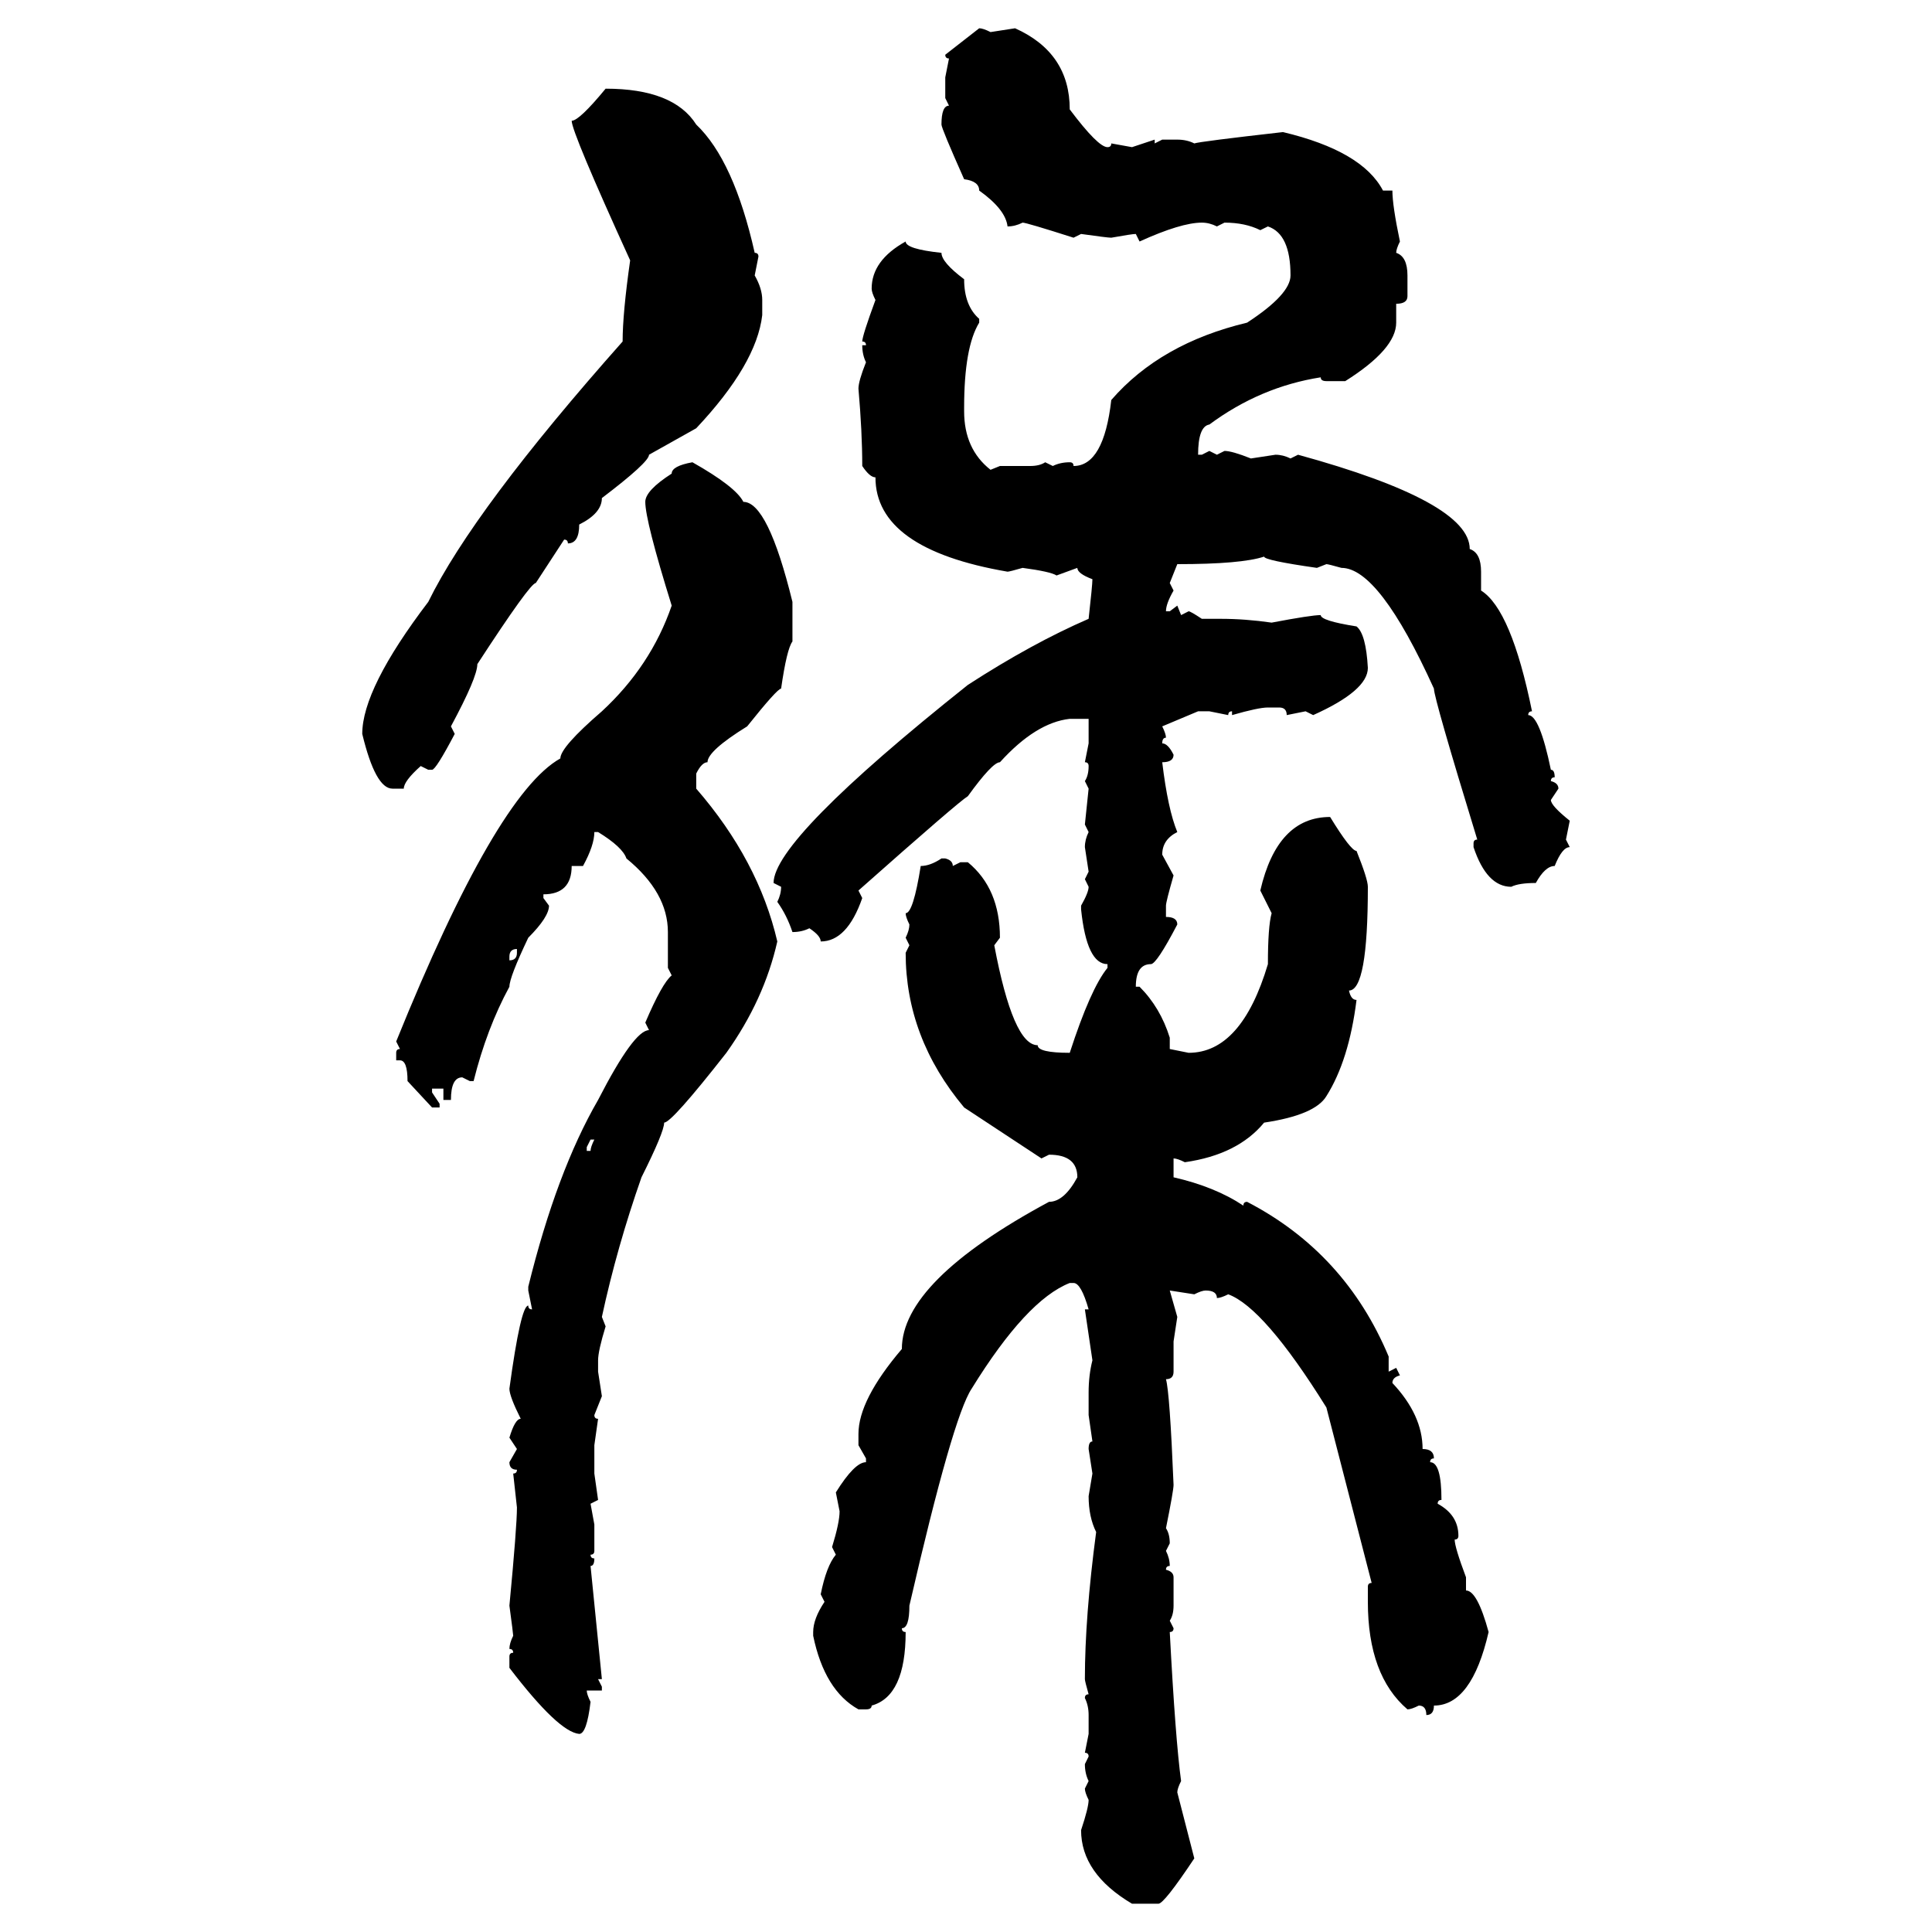 <svg xmlns="http://www.w3.org/2000/svg" xmlns:xlink="http://www.w3.org/1999/xlink" width="300" height="300"><path d="M146.78 8.50L152.05 4.39Q152.64 4.39 153.81 4.98L153.81 4.98L157.62 4.39Q166.11 8.20 166.11 16.99L166.11 16.99Q170.51 22.85 171.97 22.85L171.97 22.85Q172.56 22.85 172.56 22.27L172.56 22.27L175.78 22.85L179.30 21.68L179.30 22.27L180.47 21.68L182.81 21.68Q184.28 21.68 185.45 22.27L185.45 22.27Q186.33 21.97 199.22 20.51L199.22 20.51Q211.52 23.44 214.75 29.59L214.75 29.59L216.21 29.59Q216.21 31.93 217.38 37.50L217.38 37.50Q216.80 38.67 216.80 39.26L216.80 39.26Q218.55 39.84 218.55 42.77L218.55 42.77L218.55 46.00Q218.55 47.17 216.80 47.17L216.80 47.17L216.80 50.10Q216.80 54.20 208.89 59.18L208.89 59.18L205.96 59.18Q205.08 59.18 205.08 58.59L205.08 58.59Q195.70 60.06 187.79 65.92L187.79 65.92Q186.04 66.21 186.04 70.61L186.04 70.61L186.62 70.61L187.79 70.02L188.96 70.61L190.14 70.02Q191.31 70.02 194.24 71.19L194.24 71.19L198.05 70.61Q199.22 70.61 200.39 71.19L200.39 71.19L201.56 70.61Q228.22 77.93 228.22 85.25L228.22 85.25Q229.98 85.84 229.98 88.77L229.98 88.77L229.98 91.70Q234.67 94.63 237.89 110.45L237.89 110.45Q237.30 110.45 237.30 111.04L237.30 111.04Q239.06 111.04 240.82 119.53L240.82 119.53Q241.41 119.53 241.41 120.70L241.41 120.70Q240.82 120.70 240.82 121.29L240.82 121.29Q241.99 121.58 241.99 122.46L241.99 122.46L240.82 124.22Q240.82 125.10 243.75 127.44L243.75 127.44L243.16 130.37L243.75 131.54Q242.58 131.54 241.41 134.47L241.41 134.47Q239.94 134.47 238.48 137.11L238.48 137.11Q235.84 137.11 234.67 137.70L234.67 137.70Q230.86 137.70 228.81 131.54L228.81 131.54L228.81 130.96Q228.81 130.37 229.39 130.37L229.39 130.37Q222.66 108.40 222.66 106.93L222.66 106.93Q214.16 88.18 208.30 88.18L208.30 88.18Q206.25 87.60 205.96 87.60L205.96 87.60L204.49 88.18Q196.29 87.01 196.29 86.43L196.29 86.43Q192.77 87.60 182.81 87.60L182.81 87.60L181.64 90.53L182.23 91.70Q181.05 93.75 181.05 94.92L181.05 94.92L181.64 94.92L182.81 94.04L183.40 95.51L184.57 94.92Q184.86 94.92 186.62 96.09L186.62 96.09L189.55 96.09Q193.36 96.09 197.46 96.68L197.46 96.68Q203.61 95.51 205.08 95.51L205.08 95.51Q205.08 96.39 210.64 97.27L210.64 97.27Q212.11 98.44 212.40 103.71L212.40 103.71Q212.40 107.23 203.91 111.04L203.91 111.04L202.73 110.45L199.80 111.04Q199.80 109.86 198.63 109.86L198.63 109.86L196.88 109.86Q195.41 109.86 191.31 111.04L191.31 111.04L191.31 110.45Q190.72 110.45 190.72 111.04L190.72 111.04L187.79 110.45L186.04 110.45L180.47 112.79Q181.05 113.96 181.05 114.55L181.05 114.55Q180.47 114.55 180.47 115.43L180.47 115.43Q181.35 115.43 182.23 117.19L182.23 117.19Q182.23 118.36 180.47 118.36L180.47 118.36Q181.35 125.68 182.81 129.20L182.81 129.20Q180.47 130.37 180.47 132.71L180.47 132.71L182.23 135.94Q181.05 140.04 181.05 140.63L181.05 140.63L181.05 142.38Q182.81 142.38 182.81 143.55L182.81 143.55Q179.59 149.71 178.71 149.71L178.71 149.71Q176.37 149.71 176.37 153.22L176.37 153.22L176.95 153.22Q180.18 156.45 181.64 161.13L181.64 161.13L181.64 162.89L184.57 163.48Q192.77 163.48 196.88 149.71L196.88 149.71Q196.88 143.85 197.46 141.80L197.46 141.80L195.70 138.28Q198.34 126.86 206.54 126.86L206.54 126.86Q209.77 132.13 210.64 132.13L210.64 132.13Q212.40 136.52 212.40 137.70L212.40 137.70Q212.40 153.81 209.47 153.81L209.47 153.81Q209.77 155.27 210.64 155.27L210.64 155.27Q209.47 164.65 205.96 170.21L205.96 170.21Q204.20 173.14 196.29 174.32L196.29 174.32Q192.19 179.30 183.98 180.47L183.98 180.47Q182.81 179.88 182.23 179.88L182.23 179.88L182.23 182.81Q188.67 184.28 193.07 187.21L193.07 187.21Q193.07 186.62 193.65 186.62L193.65 186.62Q208.89 194.53 215.63 210.64L215.63 210.64L215.63 212.99L216.80 212.40L217.38 213.57Q216.21 213.87 216.21 214.75L216.21 214.75Q220.90 219.73 220.90 225L220.90 225Q222.66 225 222.66 226.46L222.66 226.46Q222.07 226.46 222.07 227.05L222.07 227.05Q223.83 227.05 223.83 232.91L223.83 232.91Q223.24 232.91 223.24 233.50L223.24 233.50Q226.46 235.25 226.46 238.48L226.46 238.48Q226.46 239.06 225.88 239.06L225.88 239.06Q225.88 240.23 227.64 244.92L227.64 244.92L227.64 246.97Q229.39 246.97 231.15 253.42L231.15 253.42Q228.52 264.84 222.66 264.84L222.66 264.84Q222.66 266.31 221.48 266.31L221.48 266.31Q221.48 264.84 220.31 264.84L220.31 264.84Q219.14 265.43 218.55 265.43L218.55 265.43Q212.40 260.16 212.40 248.73L212.40 248.73L212.40 246.39Q212.40 245.80 212.99 245.80L212.99 245.80L205.96 218.55Q196.29 203.03 190.72 200.98L190.72 200.98Q189.55 201.56 188.96 201.56L188.96 201.56Q188.96 200.39 187.21 200.39L187.21 200.39Q186.62 200.39 185.45 200.98L185.45 200.98L181.64 200.39L182.81 204.49L182.23 208.30L182.23 212.99Q182.23 214.16 181.05 214.16L181.05 214.16Q181.64 216.21 182.23 230.57L182.23 230.57Q182.23 231.45 181.05 237.30L181.05 237.30Q181.64 238.18 181.64 239.65L181.64 239.65L181.05 240.82Q181.64 241.99 181.64 243.16L181.64 243.16Q181.05 243.16 181.05 243.75L181.05 243.75Q182.23 244.04 182.23 244.92L182.23 244.92L182.23 249.32Q182.23 250.78 181.64 251.66L181.64 251.66L182.23 252.83Q182.23 253.42 181.64 253.42L181.64 253.42Q182.52 270.12 183.40 276.56L183.40 276.56Q182.81 277.73 182.81 278.32L182.81 278.32L185.45 288.57Q180.76 295.61 179.88 295.61L179.88 295.61L175.78 295.61Q167.87 290.92 167.87 284.18L167.87 284.18Q169.04 280.66 169.04 279.49L169.04 279.49Q168.46 278.32 168.46 277.73L168.46 277.73L169.04 276.56Q168.46 275.39 168.46 273.93L168.46 273.93L169.04 272.75Q169.04 272.17 168.46 272.17L168.46 272.17L169.04 269.24L169.04 266.31Q169.04 264.84 168.46 263.67L168.46 263.67Q168.46 263.09 169.04 263.09L169.04 263.09Q168.46 261.04 168.46 260.74L168.46 260.74Q168.46 251.07 170.21 237.89L170.21 237.89Q169.04 235.55 169.04 232.32L169.04 232.32L169.63 228.81L169.04 225Q169.04 223.83 169.63 223.83L169.63 223.83L169.04 219.73L169.04 216.21Q169.04 213.57 169.63 211.23L169.63 211.23L168.46 203.32L169.04 203.32Q167.87 199.22 166.70 199.22L166.70 199.22L166.11 199.22Q159.38 201.86 150.88 215.63L150.88 215.63Q147.95 220.02 141.21 249.32L141.21 249.32Q141.21 252.83 140.04 252.83L140.04 252.83Q140.04 253.42 140.63 253.42L140.63 253.42Q140.63 263.38 135.35 264.84L135.35 264.84Q135.35 265.43 134.47 265.43L134.47 265.43L133.30 265.43Q128.03 262.50 126.27 254.00L126.27 254.00L126.27 253.42Q126.27 251.37 128.03 248.73L128.03 248.73L127.44 247.56Q128.32 243.16 129.79 241.41L129.79 241.41L129.20 240.23Q130.37 236.43 130.37 234.67L130.37 234.67L129.79 231.74Q132.71 227.05 134.47 227.05L134.47 227.05L134.47 226.46L133.30 224.41L133.30 222.66Q133.30 217.38 140.04 209.47L140.04 209.47Q140.04 198.93 162.89 186.62L162.89 186.62Q165.23 186.62 167.29 182.81L167.29 182.81Q167.29 179.30 162.89 179.30L162.89 179.30L161.72 179.88L149.71 171.97Q140.63 161.13 140.63 147.95L140.63 147.95L141.21 146.78L140.63 145.61Q141.21 144.43 141.21 143.55L141.21 143.55Q140.63 142.38 140.63 141.80L140.63 141.80Q141.80 141.80 142.97 134.47L142.97 134.47Q144.43 134.47 146.19 133.30L146.19 133.30L146.78 133.30Q147.95 133.59 147.95 134.47L147.95 134.47L149.12 133.89L150.29 133.89Q155.27 137.99 155.27 145.61L155.27 145.61L154.39 146.78Q157.32 162.30 161.13 162.30L161.13 162.30Q161.13 163.48 166.11 163.48L166.11 163.48Q169.34 153.52 171.97 150.29L171.97 150.29L171.97 149.71Q168.75 149.71 167.87 141.21L167.87 141.21L167.87 140.63Q169.04 138.57 169.04 137.70L169.04 137.70L168.46 136.52L169.04 135.35L168.46 131.54Q168.46 130.37 169.04 129.20L169.04 129.20L168.46 128.03L169.04 122.46L168.46 121.29Q169.04 120.41 169.04 118.95L169.04 118.95Q169.04 118.36 168.46 118.36L168.46 118.36L169.04 115.43L169.04 111.62L166.11 111.62Q160.84 112.21 155.27 118.36L155.27 118.36Q154.10 118.36 150.29 123.63L150.29 123.63Q148.83 124.51 133.30 138.28L133.30 138.28L133.89 139.45Q131.54 146.19 127.44 146.19L127.44 146.19Q127.44 145.31 125.68 144.14L125.68 144.14Q124.51 144.73 123.05 144.73L123.05 144.73Q122.17 142.09 120.70 140.04L120.70 140.04Q121.29 138.87 121.29 137.70L121.29 137.70L120.12 137.11Q120.12 130.37 150.29 106.35L150.29 106.35Q160.25 99.90 169.04 96.09L169.04 96.09Q169.63 90.82 169.63 89.94L169.63 89.94Q167.29 89.06 167.29 88.18L167.29 88.18L164.06 89.36Q163.18 88.77 158.79 88.18L158.79 88.18Q156.74 88.77 156.45 88.77L156.45 88.77Q135.94 85.25 135.94 74.12L135.94 74.12Q135.06 74.12 133.89 72.36L133.89 72.36Q133.89 67.09 133.30 60.35L133.30 60.35Q133.30 59.18 134.47 56.25L134.47 56.25Q133.89 55.08 133.89 53.61L133.89 53.61L134.47 53.61Q134.47 53.03 133.89 53.03L133.89 53.03Q133.89 52.15 135.94 46.58L135.94 46.58Q135.35 45.41 135.35 44.82L135.35 44.82Q135.35 40.43 140.63 37.50L140.63 37.50Q140.63 38.67 146.19 39.26L146.19 39.26Q146.19 40.72 149.71 43.36L149.71 43.36Q149.71 47.46 152.05 49.51L152.05 49.51L152.05 50.10Q149.71 53.91 149.71 63.28L149.71 63.28L149.71 63.87Q149.71 69.73 153.81 72.95L153.81 72.95L155.27 72.36L159.96 72.36Q161.43 72.36 162.30 71.78L162.30 71.78L163.48 72.36Q164.65 71.78 166.11 71.78L166.11 71.78Q166.70 71.78 166.70 72.36L166.70 72.36Q171.39 72.36 172.56 62.11L172.56 62.11Q180.18 53.32 193.65 50.10L193.65 50.10Q200.39 45.70 200.39 42.77L200.39 42.77Q200.39 36.33 196.88 35.16L196.88 35.16L195.70 35.74Q193.36 34.57 190.14 34.57L190.14 34.57L188.96 35.16Q187.79 34.57 186.62 34.57L186.62 34.57Q183.40 34.57 176.95 37.50L176.95 37.50L176.37 36.33Q175.78 36.33 172.56 36.91L172.56 36.91Q171.97 36.91 167.87 36.33L167.87 36.33L166.70 36.91Q159.38 34.57 158.79 34.57L158.79 34.57Q157.62 35.16 156.45 35.16L156.45 35.16Q156.15 32.52 152.05 29.59L152.05 29.59Q152.05 28.13 149.71 27.83L149.71 27.83Q146.19 19.92 146.19 19.34L146.19 19.34Q146.19 16.41 147.36 16.41L147.36 16.41L146.78 15.23L146.78 12.01L147.36 9.08Q146.78 9.08 146.78 8.50L146.78 8.50ZM94.04 13.77L94.04 13.77Q104.59 13.77 108.11 19.34L108.11 19.34Q113.96 24.90 117.19 39.26L117.19 39.26Q117.77 39.26 117.77 39.84L117.77 39.84L117.19 42.77Q118.36 44.82 118.36 46.58L118.36 46.58L118.36 48.93Q117.48 56.54 108.11 66.50L108.11 66.50L100.78 70.61Q100.78 71.78 93.46 77.34L93.46 77.34Q93.46 79.69 89.94 81.45L89.94 81.45Q89.94 84.38 88.18 84.38L88.18 84.38Q88.18 83.79 87.60 83.79L87.60 83.79L83.20 90.53Q82.32 90.53 74.12 103.13L74.12 103.13Q74.12 105.18 70.02 112.79L70.02 112.79L70.61 113.96Q67.68 119.53 67.09 119.53L67.09 119.53L66.50 119.53L65.33 118.95Q62.70 121.29 62.70 122.46L62.70 122.46L60.94 122.46Q58.30 122.46 56.25 113.96L56.25 113.96Q56.25 106.93 66.50 93.46L66.50 93.46Q73.54 79.10 96.68 53.03L96.68 53.03Q96.68 48.63 97.85 40.43L97.85 40.43Q88.77 20.51 88.77 18.75L88.77 18.75Q89.94 18.75 94.04 13.77ZM107.52 71.78L107.52 71.78Q114.26 75.59 115.43 77.93L115.43 77.93Q119.24 77.93 123.05 93.46L123.05 93.46L123.05 99.61Q122.17 100.78 121.29 106.93L121.29 106.93Q120.70 106.93 116.02 112.79L116.02 112.79Q109.86 116.60 109.86 118.36L109.86 118.36Q108.98 118.36 108.11 120.12L108.11 120.12L108.11 122.46Q117.77 133.59 120.70 146.19L120.70 146.19Q118.65 155.27 112.79 163.48L112.79 163.48Q104.30 174.32 103.13 174.32L103.13 174.32Q103.13 175.78 99.61 182.81L99.61 182.81Q95.80 193.65 93.46 204.49L93.46 204.49L94.04 205.96Q92.87 209.77 92.87 211.23L92.87 211.23L92.87 212.99L93.46 216.80L92.29 219.73Q92.29 220.31 92.87 220.31L92.87 220.31L92.29 224.41L92.29 228.81L92.87 232.91L91.70 233.50L92.29 236.72L92.29 240.82Q92.29 241.41 91.70 241.41L91.70 241.41Q91.70 241.99 92.29 241.99L92.29 241.99Q92.29 243.16 91.70 243.16L91.70 243.16L93.46 260.74L92.87 260.74L93.46 261.91L93.46 262.50L91.11 262.50Q91.11 263.09 91.70 264.26L91.70 264.26Q91.11 269.24 89.94 269.24L89.94 269.24Q86.72 268.95 79.10 258.98L79.10 258.98L79.10 257.23Q79.10 256.64 79.69 256.64L79.69 256.64Q79.69 256.05 79.10 256.05L79.10 256.05Q79.10 255.18 79.69 254.00L79.69 254.00Q79.69 253.71 79.10 249.32L79.10 249.32Q80.27 237.01 80.27 234.08L80.27 234.08L79.69 228.81Q80.27 228.81 80.27 228.22L80.27 228.22Q79.10 228.22 79.10 227.05L79.10 227.05L80.27 225L79.10 223.24Q79.98 220.31 80.86 220.31L80.86 220.31Q79.10 216.80 79.10 215.63L79.10 215.63Q80.86 202.73 82.03 202.73L82.03 202.73Q82.03 203.32 82.62 203.32L82.62 203.32L82.03 200.39L82.03 199.80Q86.43 181.93 92.87 170.80L92.87 170.80Q98.44 159.96 100.78 159.96L100.78 159.96L100.20 158.79Q102.83 152.64 104.30 151.46L104.30 151.46L103.71 150.29L103.71 144.73Q103.71 138.57 97.27 133.30L97.27 133.30Q96.68 131.54 92.87 129.20L92.87 129.20L92.29 129.20Q92.29 131.25 90.53 134.47L90.53 134.47L88.77 134.47Q88.77 138.87 84.38 138.87L84.38 138.87L84.38 139.45L85.25 140.63Q85.25 142.38 82.03 145.61L82.03 145.61Q79.10 151.76 79.10 153.22L79.10 153.22Q75.59 159.67 73.54 167.87L73.54 167.87L72.95 167.87L71.78 167.29Q70.02 167.29 70.02 170.80L70.02 170.80L68.85 170.80L68.85 169.04L67.09 169.04L67.09 169.63L68.26 171.39L68.26 171.97L67.09 171.97L63.28 167.87Q63.28 164.65 62.11 164.65L62.11 164.65L61.52 164.65L61.52 163.48Q61.52 162.89 62.11 162.89L62.11 162.89L61.52 161.72Q77.05 123.34 87.01 117.77L87.01 117.77Q87.01 116.02 93.46 110.45L93.46 110.45Q101.07 103.42 104.30 94.04L104.30 94.04Q100.20 80.86 100.20 77.93L100.20 77.93Q100.20 76.17 104.30 73.54L104.30 73.54Q104.30 72.36 107.52 71.78ZM79.10 148.54L79.10 148.54L79.10 149.12Q80.27 149.12 80.27 147.95L80.27 147.95L80.27 147.36Q79.10 147.36 79.10 148.54ZM92.29 176.95L91.70 176.95L91.11 178.13L91.11 178.71L91.70 178.71Q91.70 178.13 92.29 176.95L92.29 176.95Z"/></svg>